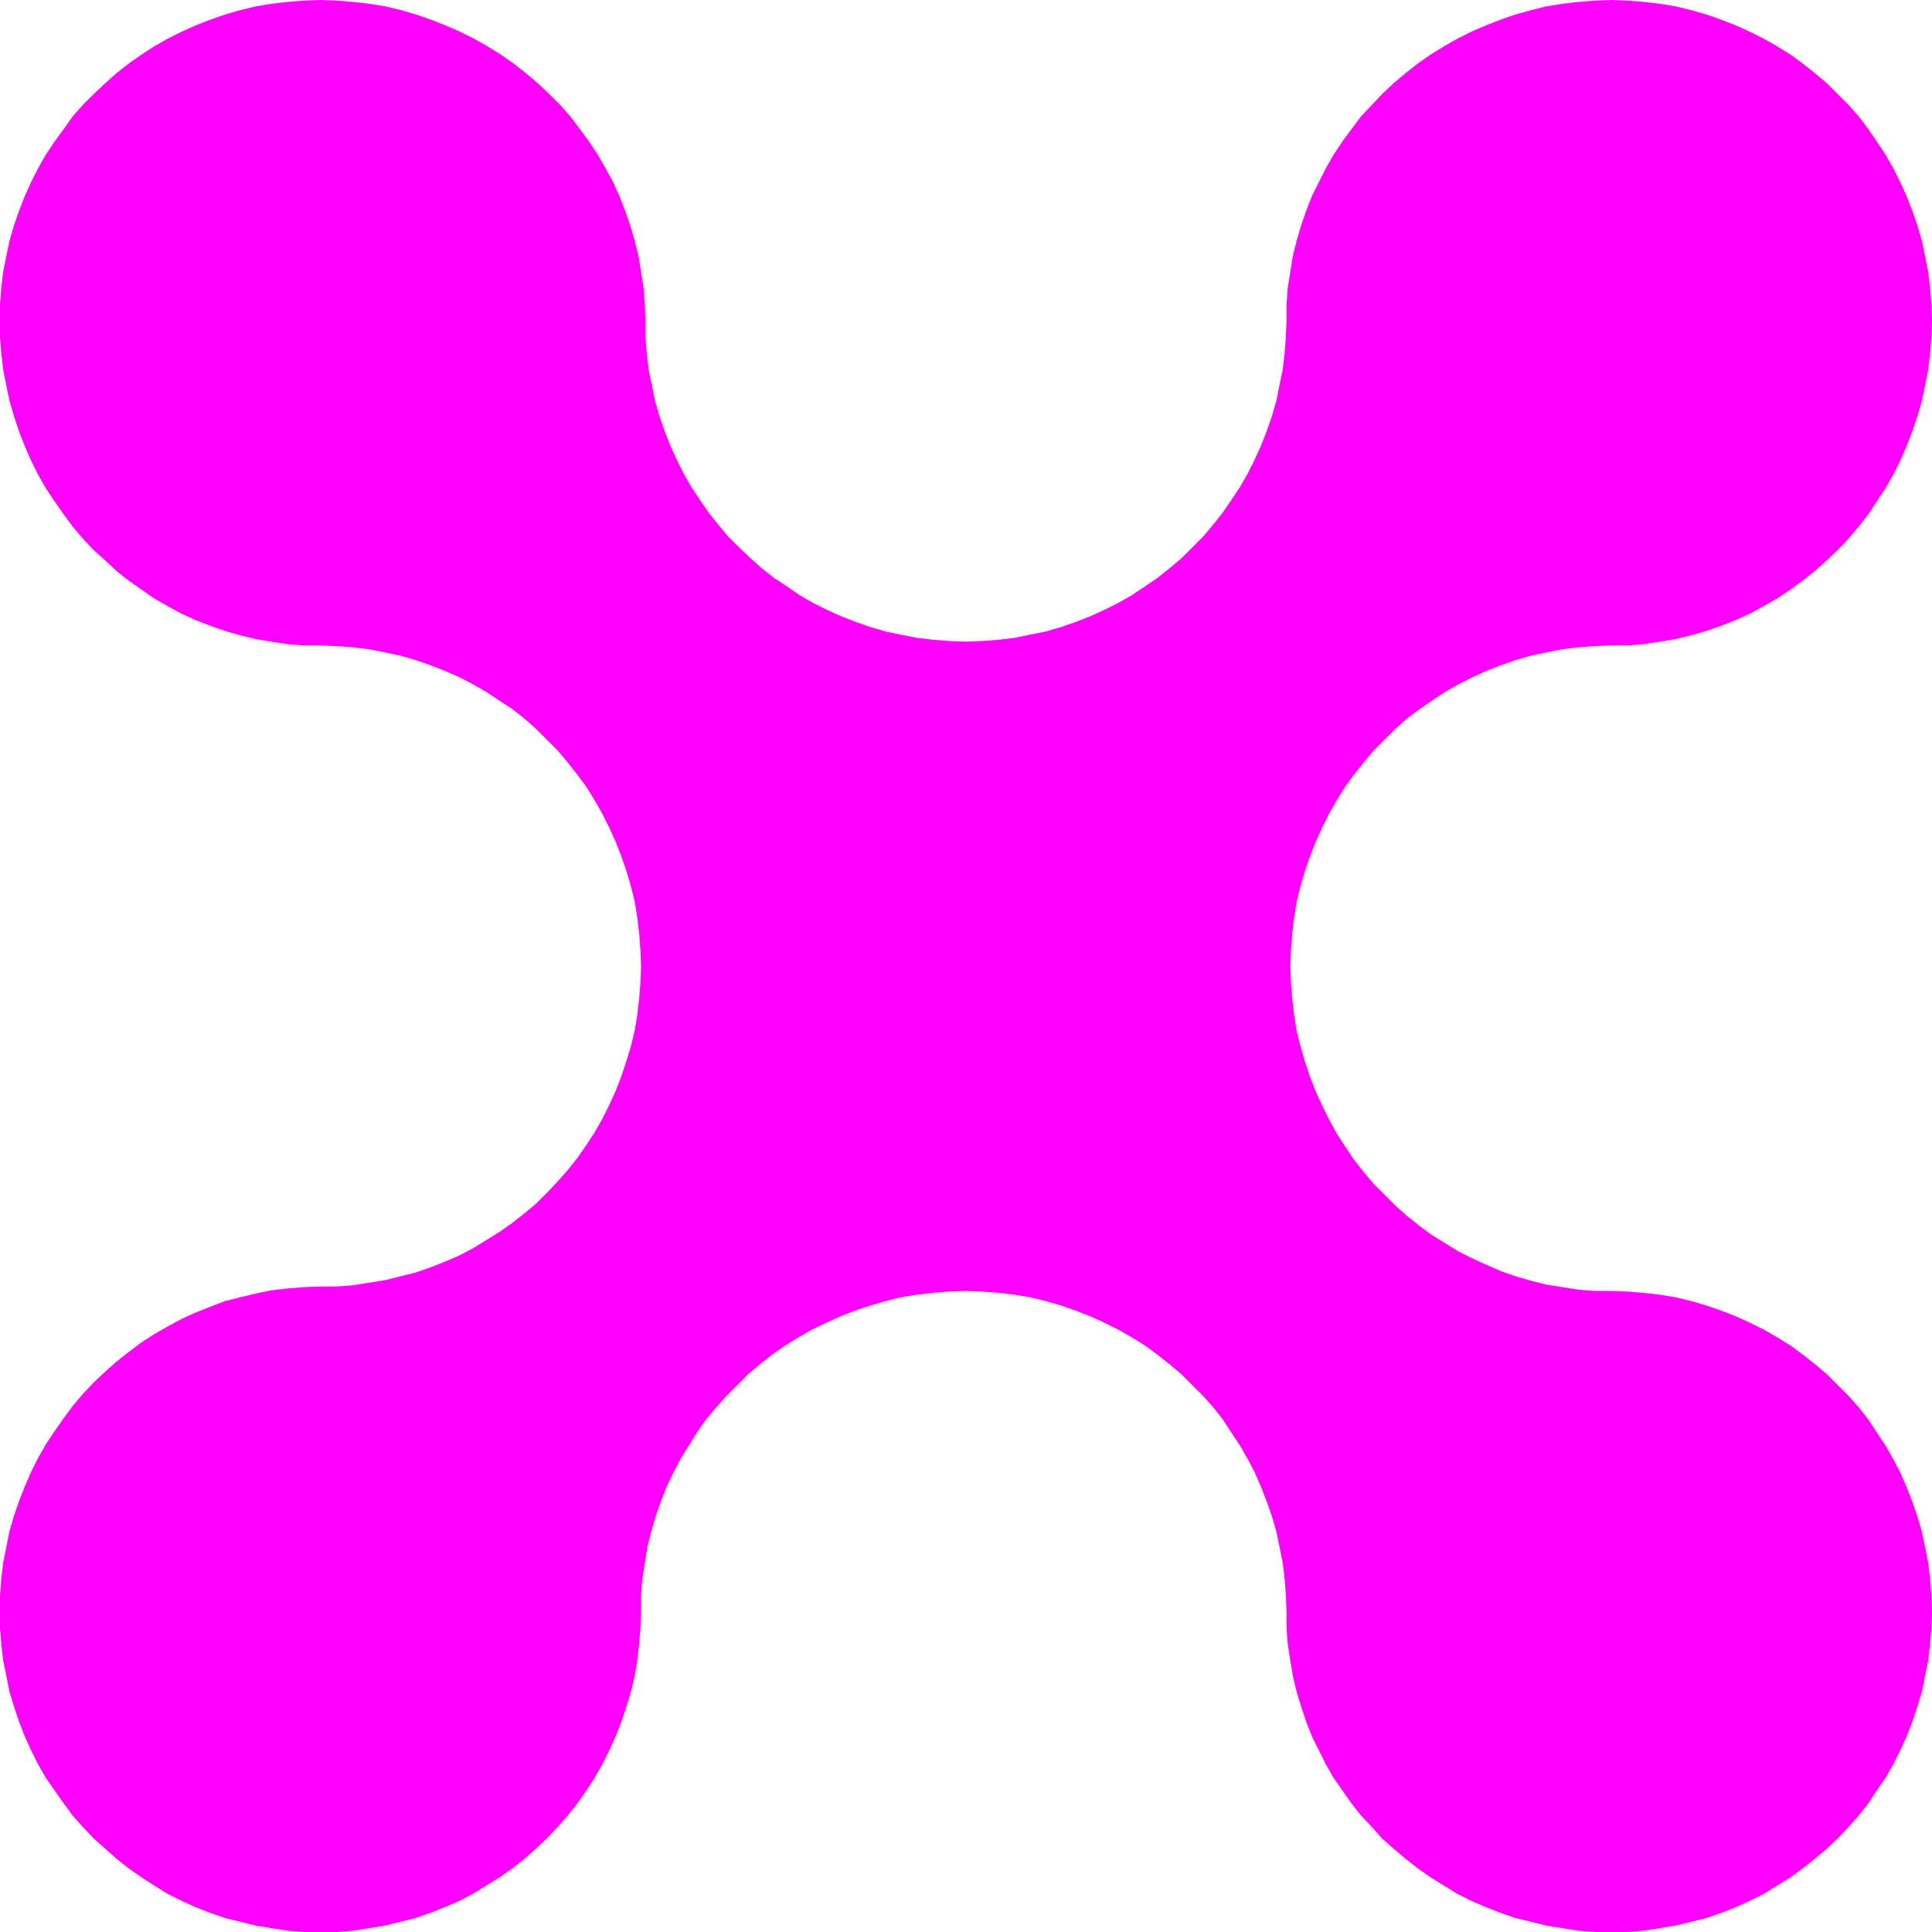 <?xml version="1.0" encoding="UTF-8" standalone="no"?>
<svg
   version="1.0"
   width="129.766mm"
   height="129.766mm"
   id="svg1"
   sodipodi:docname="Shape 391.wmf"
   xmlns:inkscape="http://www.inkscape.org/namespaces/inkscape"
   xmlns:sodipodi="http://sodipodi.sourceforge.net/DTD/sodipodi-0.dtd"
   xmlns="http://www.w3.org/2000/svg"
   xmlns:svg="http://www.w3.org/2000/svg">
  <sodipodi:namedview
     id="namedview1"
     pagecolor="#ffffff"
     bordercolor="#000000"
     borderopacity="0.25"
     inkscape:showpageshadow="2"
     inkscape:pageopacity="0.0"
     inkscape:pagecheckerboard="0"
     inkscape:deskcolor="#d1d1d1"
     inkscape:document-units="mm" />
  <defs
     id="defs1">
    <pattern
       id="WMFhbasepattern"
       patternUnits="userSpaceOnUse"
       width="6"
       height="6"
       x="0"
       y="0" />
  </defs>
  <path
     style="fill:#ff00ff;fill-opacity:1;fill-rule:evenodd;stroke:none"
     d="m 81.285,326.593 h 4.202 l 4.202,-0.323 4.04,-0.646 4.04,-0.646 3.878,-0.97 3.878,-0.97 3.717,-1.293 3.717,-1.454 3.717,-1.616 3.394,-1.778 3.394,-2.101 3.394,-2.101 3.232,-2.262 3.07,-2.424 2.909,-2.424 2.747,-2.747 2.747,-2.909 2.586,-2.909 2.424,-3.07 2.262,-3.232 2.101,-3.232 1.939,-3.394 1.778,-3.555 1.616,-3.555 1.454,-3.717 1.293,-3.878 1.131,-3.717 0.97,-4.04 0.646,-3.878 0.485,-4.202 0.323,-4.04 0.162,-4.202 -0.162,-4.202 -0.323,-4.202 -0.485,-4.04 -0.646,-4.04 -0.97,-3.878 -1.131,-3.878 -1.293,-3.717 -1.454,-3.717 -1.616,-3.555 -1.778,-3.555 -1.939,-3.394 -2.101,-3.394 -2.262,-3.07 -2.424,-3.07 -2.586,-3.07 -2.747,-2.747 -2.747,-2.747 -2.909,-2.586 -3.07,-2.424 -3.232,-2.101 -3.394,-2.262 -3.394,-1.939 -3.394,-1.778 -3.717,-1.616 -3.717,-1.454 -3.717,-1.293 -3.878,-1.131 -3.878,-0.808 -4.04,-0.808 -4.04,-0.485 -4.202,-0.323 -4.202,-0.162 h -4.202 l -4.04,-0.323 -4.202,-0.646 -3.878,-0.646 -4.04,-0.97 -3.878,-1.131 -3.717,-1.293 -3.717,-1.454 -3.555,-1.616 -3.555,-1.939 -3.394,-1.939 -3.232,-2.262 -3.232,-2.262 -3.07,-2.424 -2.909,-2.747 -2.909,-2.586 -2.747,-2.909 -2.586,-3.07 -2.262,-3.07 -2.262,-3.232 -2.262,-3.394 -1.939,-3.394 -1.778,-3.555 -1.616,-3.717 -1.454,-3.717 -1.293,-3.878 -1.131,-3.878 L 1.616,97.929 0.808,93.889 0.323,89.688 0,85.648 V 81.446 77.245 L 0.323,73.043 0.808,69.003 1.616,64.963 2.424,61.085 3.555,57.206 4.848,53.49 6.302,49.773 7.918,46.218 l 1.778,-3.555 1.939,-3.394 2.262,-3.394 2.262,-3.07 2.262,-3.232 2.586,-2.909 2.747,-2.747 2.909,-2.747 2.909,-2.586 3.07,-2.424 3.232,-2.262 3.232,-2.101 3.394,-1.939 3.555,-1.778 L 49.611,6.464 53.328,5.01 57.045,3.717 60.923,2.586 64.963,1.616 68.842,0.97 73.043,0.485 77.083,0.162 81.285,0 l 4.202,0.162 4.202,0.323 4.04,0.485 4.04,0.646 4.04,0.97 3.878,1.131 3.717,1.293 3.717,1.454 3.717,1.616 3.555,1.778 3.394,1.939 3.394,2.101 3.232,2.262 3.07,2.424 3.07,2.586 2.909,2.747 2.747,2.747 2.586,2.909 2.424,3.232 2.262,3.07 2.262,3.394 1.939,3.394 1.939,3.555 1.616,3.555 1.454,3.717 1.293,3.717 1.131,3.878 0.97,3.878 0.646,4.04 0.646,4.04 0.323,4.202 0.162,4.202 v 4.202 l 0.323,4.04 0.485,4.202 0.808,3.878 0.808,4.04 1.131,3.878 1.293,3.717 1.454,3.717 1.616,3.555 1.778,3.555 1.939,3.394 2.262,3.394 2.101,3.07 2.424,3.07 2.586,3.07 2.747,2.747 2.909,2.747 2.909,2.586 3.07,2.424 3.232,2.101 3.232,2.262 3.394,1.939 3.555,1.778 3.555,1.616 3.717,1.454 3.717,1.293 3.878,1.131 3.878,0.808 4.04,0.808 4.202,0.485 4.04,0.323 4.202,0.162 4.202,-0.162 4.202,-0.323 4.04,-0.485 3.878,-0.808 4.04,-0.808 3.878,-1.131 3.717,-1.293 3.717,-1.454 3.555,-1.616 3.555,-1.778 3.394,-1.939 3.394,-2.262 3.07,-2.101 3.07,-2.424 3.07,-2.586 2.747,-2.747 2.747,-2.747 2.586,-3.07 2.424,-3.07 2.101,-3.07 2.262,-3.394 1.939,-3.394 1.778,-3.555 1.616,-3.555 1.454,-3.717 1.293,-3.717 1.131,-3.878 0.808,-4.04 0.808,-3.878 0.485,-4.202 0.323,-4.04 0.162,-4.202 v -4.202 l 0.323,-4.202 0.646,-4.04 0.646,-4.04 0.97,-3.878 1.131,-3.878 1.293,-3.717 1.454,-3.717 1.778,-3.555 1.778,-3.555 1.939,-3.394 2.262,-3.394 2.262,-3.07 2.424,-3.232 2.747,-2.909 2.586,-2.747 2.909,-2.747 3.07,-2.586 3.07,-2.424 3.232,-2.262 3.394,-2.101 3.394,-1.939 3.555,-1.778 3.717,-1.616 3.717,-1.454 3.717,-1.293 4.04,-1.131 3.878,-0.97 4.04,-0.646 4.04,-0.485 4.202,-0.323 L 409.009,0 l 4.202,0.162 4.04,0.323 4.202,0.485 3.878,0.646 4.04,0.97 3.878,1.131 3.717,1.293 3.717,1.454 3.555,1.616 3.555,1.778 3.394,1.939 3.394,2.101 3.07,2.262 3.07,2.424 3.07,2.586 2.747,2.747 2.747,2.747 2.586,2.909 2.424,3.232 2.101,3.07 2.262,3.394 1.939,3.394 1.778,3.555 1.616,3.555 1.454,3.717 1.293,3.717 1.131,3.878 0.808,3.878 0.808,4.04 0.485,4.04 0.323,4.202 0.162,4.202 -0.162,4.202 -0.323,4.04 -0.485,4.202 -0.808,4.04 -0.808,3.878 -1.131,3.878 -1.293,3.878 -1.454,3.717 -1.616,3.717 -1.778,3.555 -1.939,3.394 -2.262,3.394 -2.101,3.232 -2.424,3.07 -2.586,3.07 -2.747,2.909 -2.747,2.586 -3.07,2.747 -3.07,2.424 -3.07,2.262 -3.394,2.262 -3.394,1.939 -3.555,1.939 -3.555,1.616 -3.717,1.454 -3.717,1.293 -3.878,1.131 -4.04,0.97 -3.878,0.646 -4.202,0.646 -4.04,0.323 h -4.202 l -4.202,0.162 -4.202,0.323 -4.04,0.485 -4.04,0.808 -3.878,0.808 -3.878,1.131 -3.717,1.293 -3.717,1.454 -3.555,1.616 -3.555,1.778 -3.394,1.939 -3.394,2.262 -3.07,2.101 -3.232,2.424 -2.909,2.586 -2.747,2.747 -2.747,2.747 -2.586,3.07 -2.424,3.07 -2.262,3.07 -2.101,3.394 -1.939,3.394 -1.778,3.555 -1.616,3.555 -1.454,3.717 -1.293,3.717 -1.131,3.878 -0.97,3.878 -0.646,4.04 -0.485,4.04 -0.323,4.202 -0.162,4.202 0.162,4.202 0.323,4.04 0.485,4.202 0.646,4.04 0.97,3.878 1.131,3.878 1.293,3.878 1.454,3.717 1.616,3.555 1.778,3.555 1.939,3.555 2.101,3.232 2.262,3.394 2.424,3.07 2.586,3.07 2.747,2.747 2.747,2.747 2.909,2.586 3.232,2.586 3.07,2.262 3.394,2.101 3.394,2.101 3.555,1.778 3.555,1.616 3.717,1.616 3.717,1.293 3.878,1.131 3.878,0.97 4.04,0.646 4.04,0.646 4.202,0.323 h 4.202 l 4.202,0.162 4.04,0.323 4.202,0.485 3.878,0.646 4.04,0.97 3.878,1.131 3.717,1.293 3.717,1.454 3.555,1.616 3.555,1.778 3.394,1.939 3.394,2.101 3.07,2.262 3.07,2.424 3.07,2.586 2.747,2.747 2.747,2.747 2.586,2.909 2.424,3.07 2.101,3.232 2.262,3.394 1.939,3.394 1.778,3.394 1.616,3.717 1.454,3.717 1.293,3.717 1.131,3.878 0.808,3.878 0.808,4.04 0.485,4.04 0.323,4.202 0.162,4.202 -0.162,4.202 -0.323,4.04 -0.485,4.202 -0.808,3.878 -0.808,4.04 -1.131,3.717 -1.293,3.878 -1.454,3.717 -1.616,3.555 -1.778,3.555 -1.939,3.394 -2.262,3.232 -2.101,3.232 -2.424,3.07 -2.586,2.909 -2.747,2.909 -2.747,2.586 -3.07,2.586 -3.07,2.424 -3.07,2.262 -3.394,2.101 -3.394,2.101 -3.555,1.778 -3.555,1.616 -3.717,1.454 -3.717,1.293 -3.878,0.97 -4.04,0.97 -3.878,0.646 -4.202,0.646 -4.04,0.323 h -4.202 -4.202 l -4.202,-0.323 -4.04,-0.646 -4.04,-0.646 -3.878,-0.97 -4.04,-0.97 -3.717,-1.293 -3.717,-1.454 -3.717,-1.616 -3.555,-1.778 -3.394,-2.101 -3.394,-2.101 -3.232,-2.262 -3.07,-2.424 -3.07,-2.586 -2.909,-2.586 -2.586,-2.909 -2.747,-2.909 -2.424,-3.07 -2.262,-3.232 -2.262,-3.232 -1.939,-3.394 -1.778,-3.555 -1.778,-3.555 -1.454,-3.717 -1.293,-3.878 -1.131,-3.717 -0.97,-4.04 -0.646,-3.878 -0.646,-4.202 -0.323,-4.04 v -4.202 l -0.162,-4.202 -0.323,-4.202 -0.485,-4.04 -0.808,-4.04 -0.808,-3.878 -1.131,-3.878 -1.293,-3.717 -1.454,-3.717 -1.616,-3.717 -1.778,-3.394 -1.939,-3.394 -2.262,-3.394 -2.101,-3.232 -2.424,-3.07 -2.586,-2.909 -2.747,-2.747 -2.747,-2.747 -3.07,-2.586 -3.07,-2.424 -3.07,-2.262 -3.394,-2.101 -3.394,-1.939 -3.555,-1.778 -3.555,-1.616 -3.717,-1.454 -3.717,-1.293 -3.878,-1.131 -4.04,-0.97 -3.878,-0.646 -4.04,-0.485 -4.202,-0.323 -4.202,-0.162 -4.202,0.162 -4.202,0.323 -4.04,0.485 -4.04,0.646 -3.878,0.97 -3.878,1.131 -3.878,1.293 -3.717,1.454 -3.555,1.616 -3.717,1.778 -3.394,1.939 -3.394,2.101 -3.232,2.262 -3.07,2.424 -3.07,2.586 -2.747,2.747 -2.747,2.747 -2.586,2.909 -2.586,3.07 -2.262,3.232 -2.101,3.394 -2.101,3.394 -1.778,3.394 -1.778,3.717 -1.454,3.717 -1.293,3.717 -1.131,3.878 -0.97,3.878 -0.646,4.04 -0.646,4.04 -0.323,4.202 v 4.202 l -0.162,4.202 -0.323,4.04 -0.485,4.202 -0.646,3.878 -0.97,4.04 -1.131,3.717 -1.293,3.878 -1.454,3.717 -1.616,3.555 -1.778,3.555 -1.939,3.394 -2.101,3.232 -2.262,3.232 -2.424,3.07 -2.586,2.909 -2.747,2.909 -2.747,2.586 -2.909,2.586 -3.07,2.424 -3.232,2.262 -3.394,2.101 -3.394,2.101 -3.394,1.778 -3.717,1.616 -3.717,1.454 -3.717,1.293 -3.878,0.97 -3.878,0.97 -4.04,0.646 -4.04,0.646 -4.202,0.323 h -4.202 -4.202 l -4.04,-0.323 -4.202,-0.646 -3.878,-0.646 -4.04,-0.97 -3.878,-0.97 -3.717,-1.293 -3.717,-1.454 -3.555,-1.616 -3.555,-1.778 -3.394,-2.101 -3.232,-2.101 -3.232,-2.262 -3.07,-2.424 -2.909,-2.586 -2.909,-2.586 -2.747,-2.909 -2.586,-2.909 -2.262,-3.07 -2.262,-3.232 -2.262,-3.232 -1.939,-3.394 -1.778,-3.555 -1.616,-3.555 -1.454,-3.717 -1.293,-3.878 -1.131,-3.717 -0.808,-4.04 -0.808,-3.878 L 0.323,417.412 0,413.372 v -4.202 -4.202 l 0.323,-4.202 0.485,-4.04 0.808,-4.04 0.808,-4.04 1.131,-3.878 1.293,-3.717 1.454,-3.717 1.616,-3.717 1.778,-3.555 1.939,-3.394 2.262,-3.394 2.262,-3.232 2.262,-3.07 2.586,-3.07 2.747,-2.909 2.909,-2.747 2.909,-2.586 3.07,-2.424 3.232,-2.424 3.232,-2.101 3.394,-1.939 3.555,-1.939 3.555,-1.616 3.717,-1.454 3.717,-1.454 3.878,-0.97 4.04,-0.97 3.878,-0.808 4.202,-0.485 4.04,-0.323 z"
     id="path1" />
</svg>
